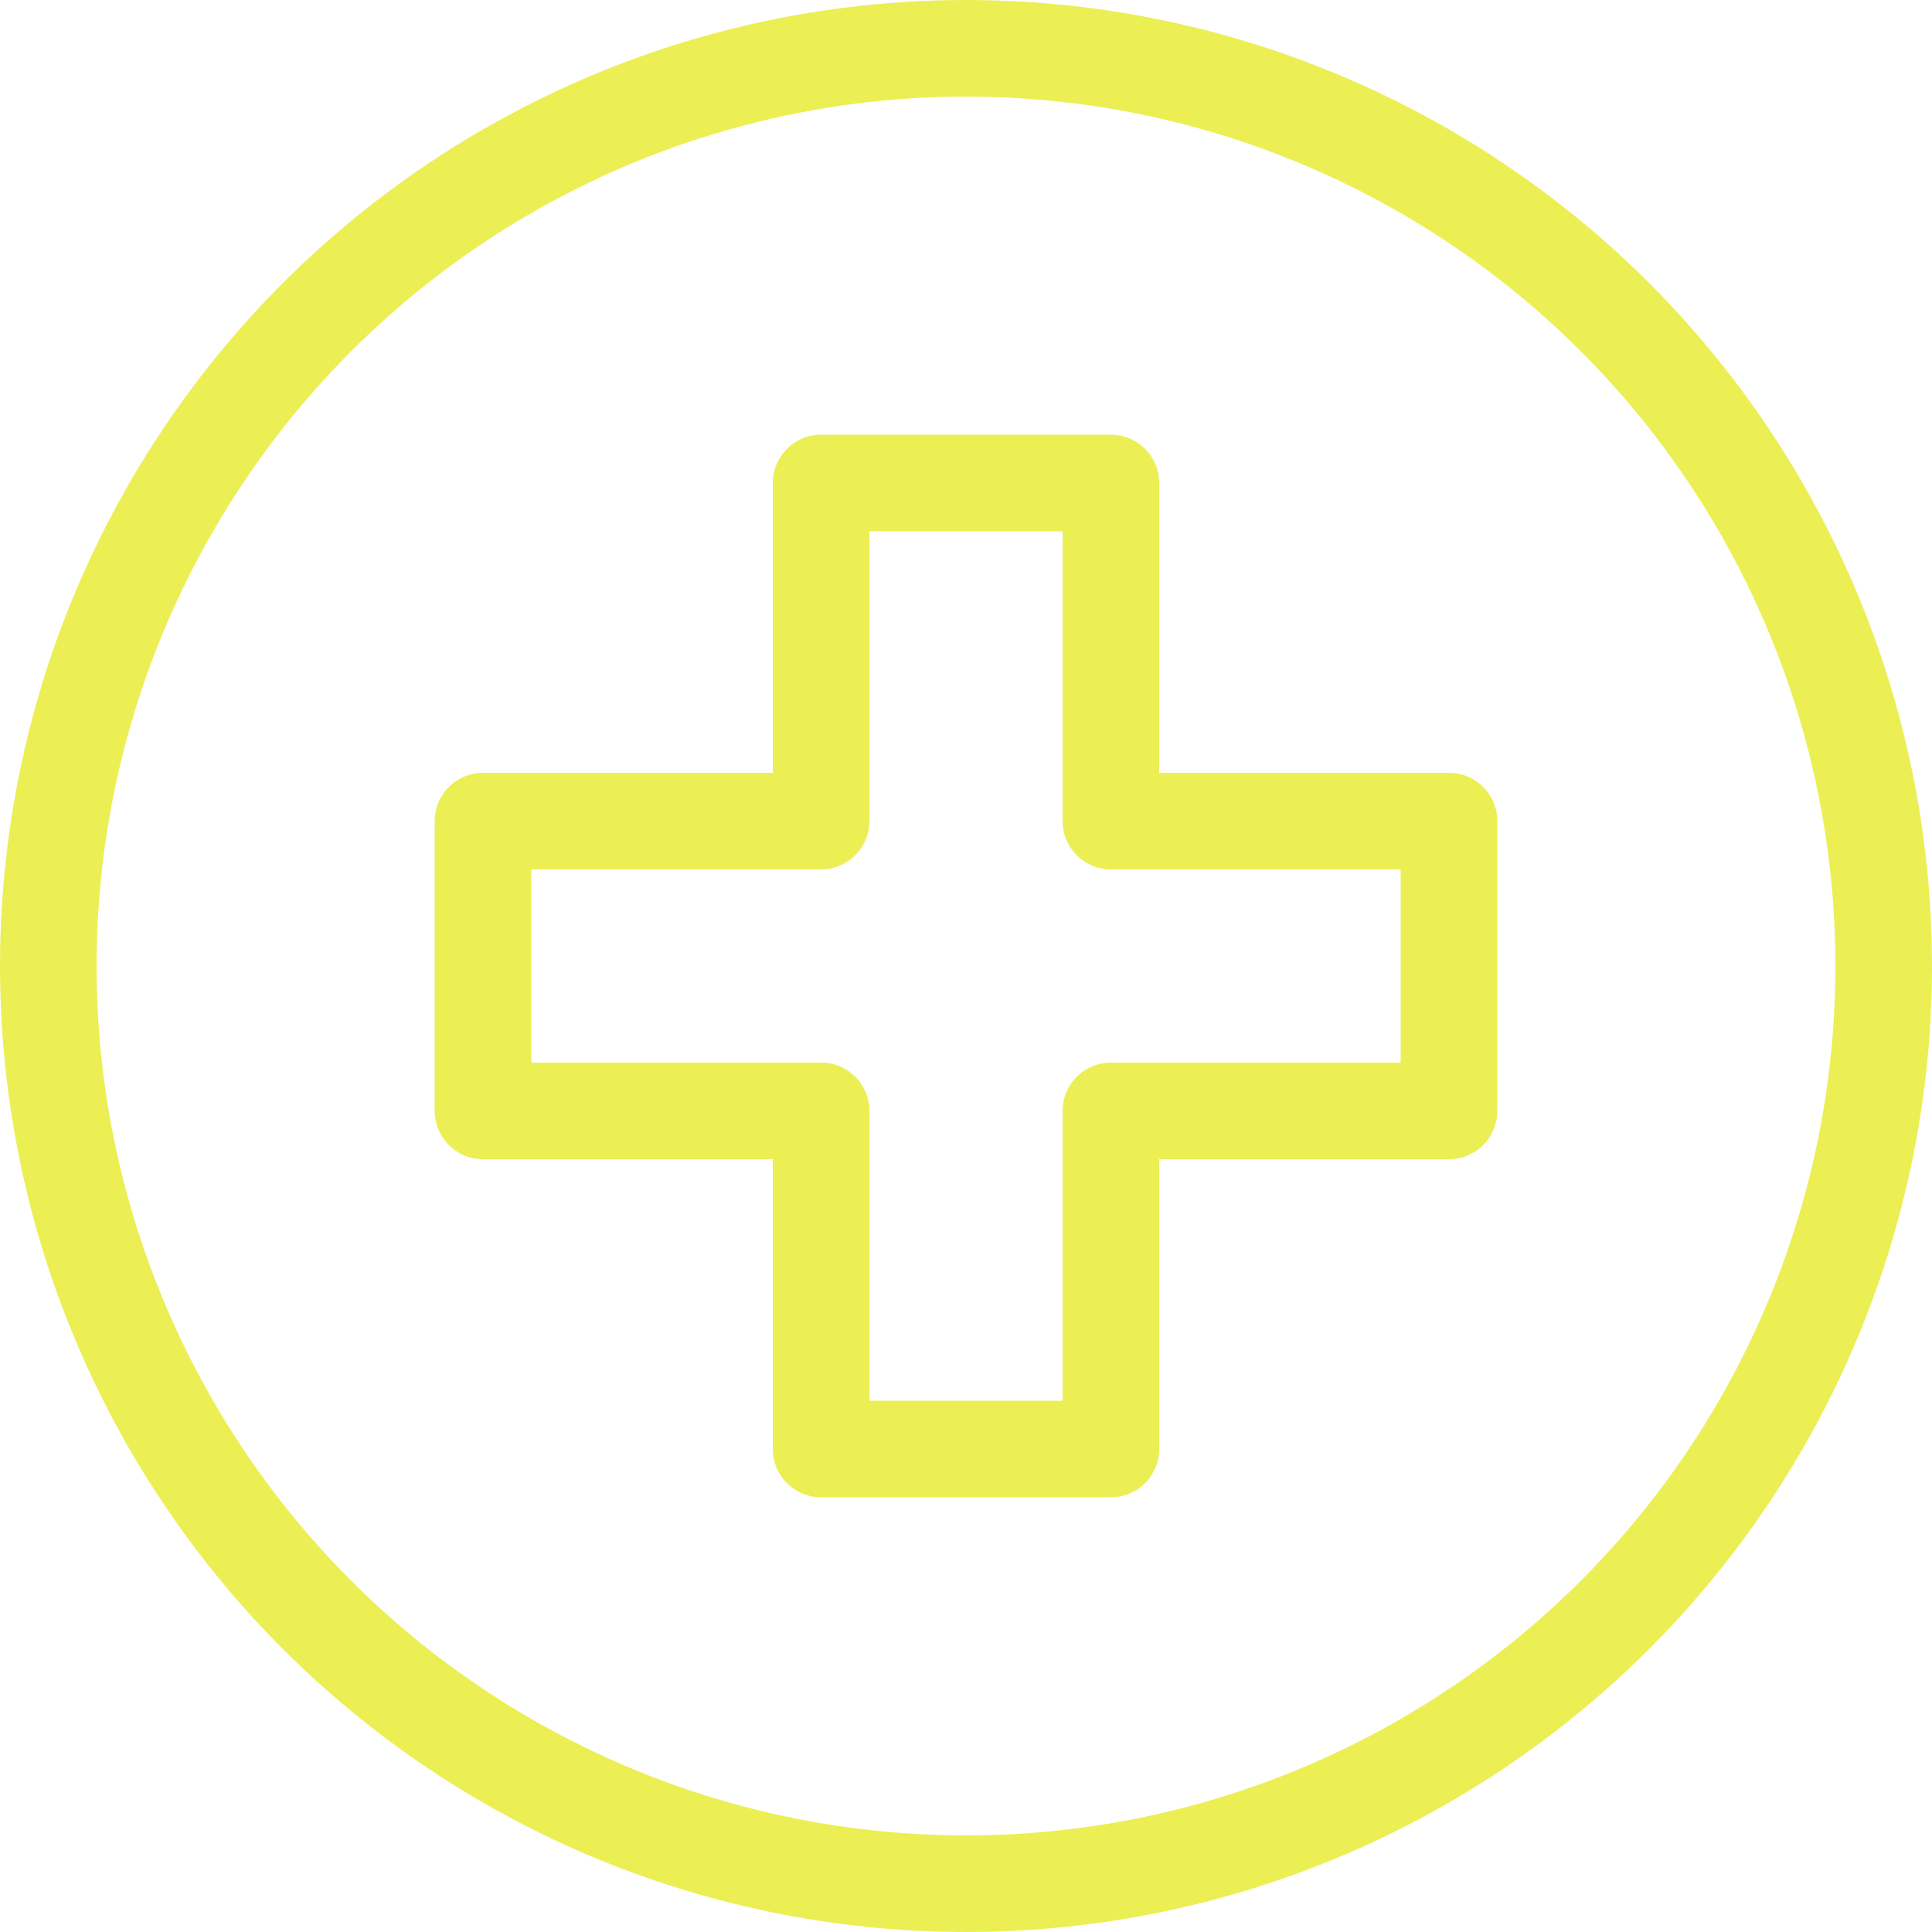 <svg width="40" height="40" viewBox="0 0 40 40" fill="none" xmlns="http://www.w3.org/2000/svg">
<path d="M23 10H17V17H10V23H17V30H23V23H30V17H23V10Z" stroke="#EBEF54" stroke-width="2" stroke-linejoin="round"/>
<circle cx="20" cy="20" r="19" stroke="#EBEF54" stroke-width="2"/>
</svg>
